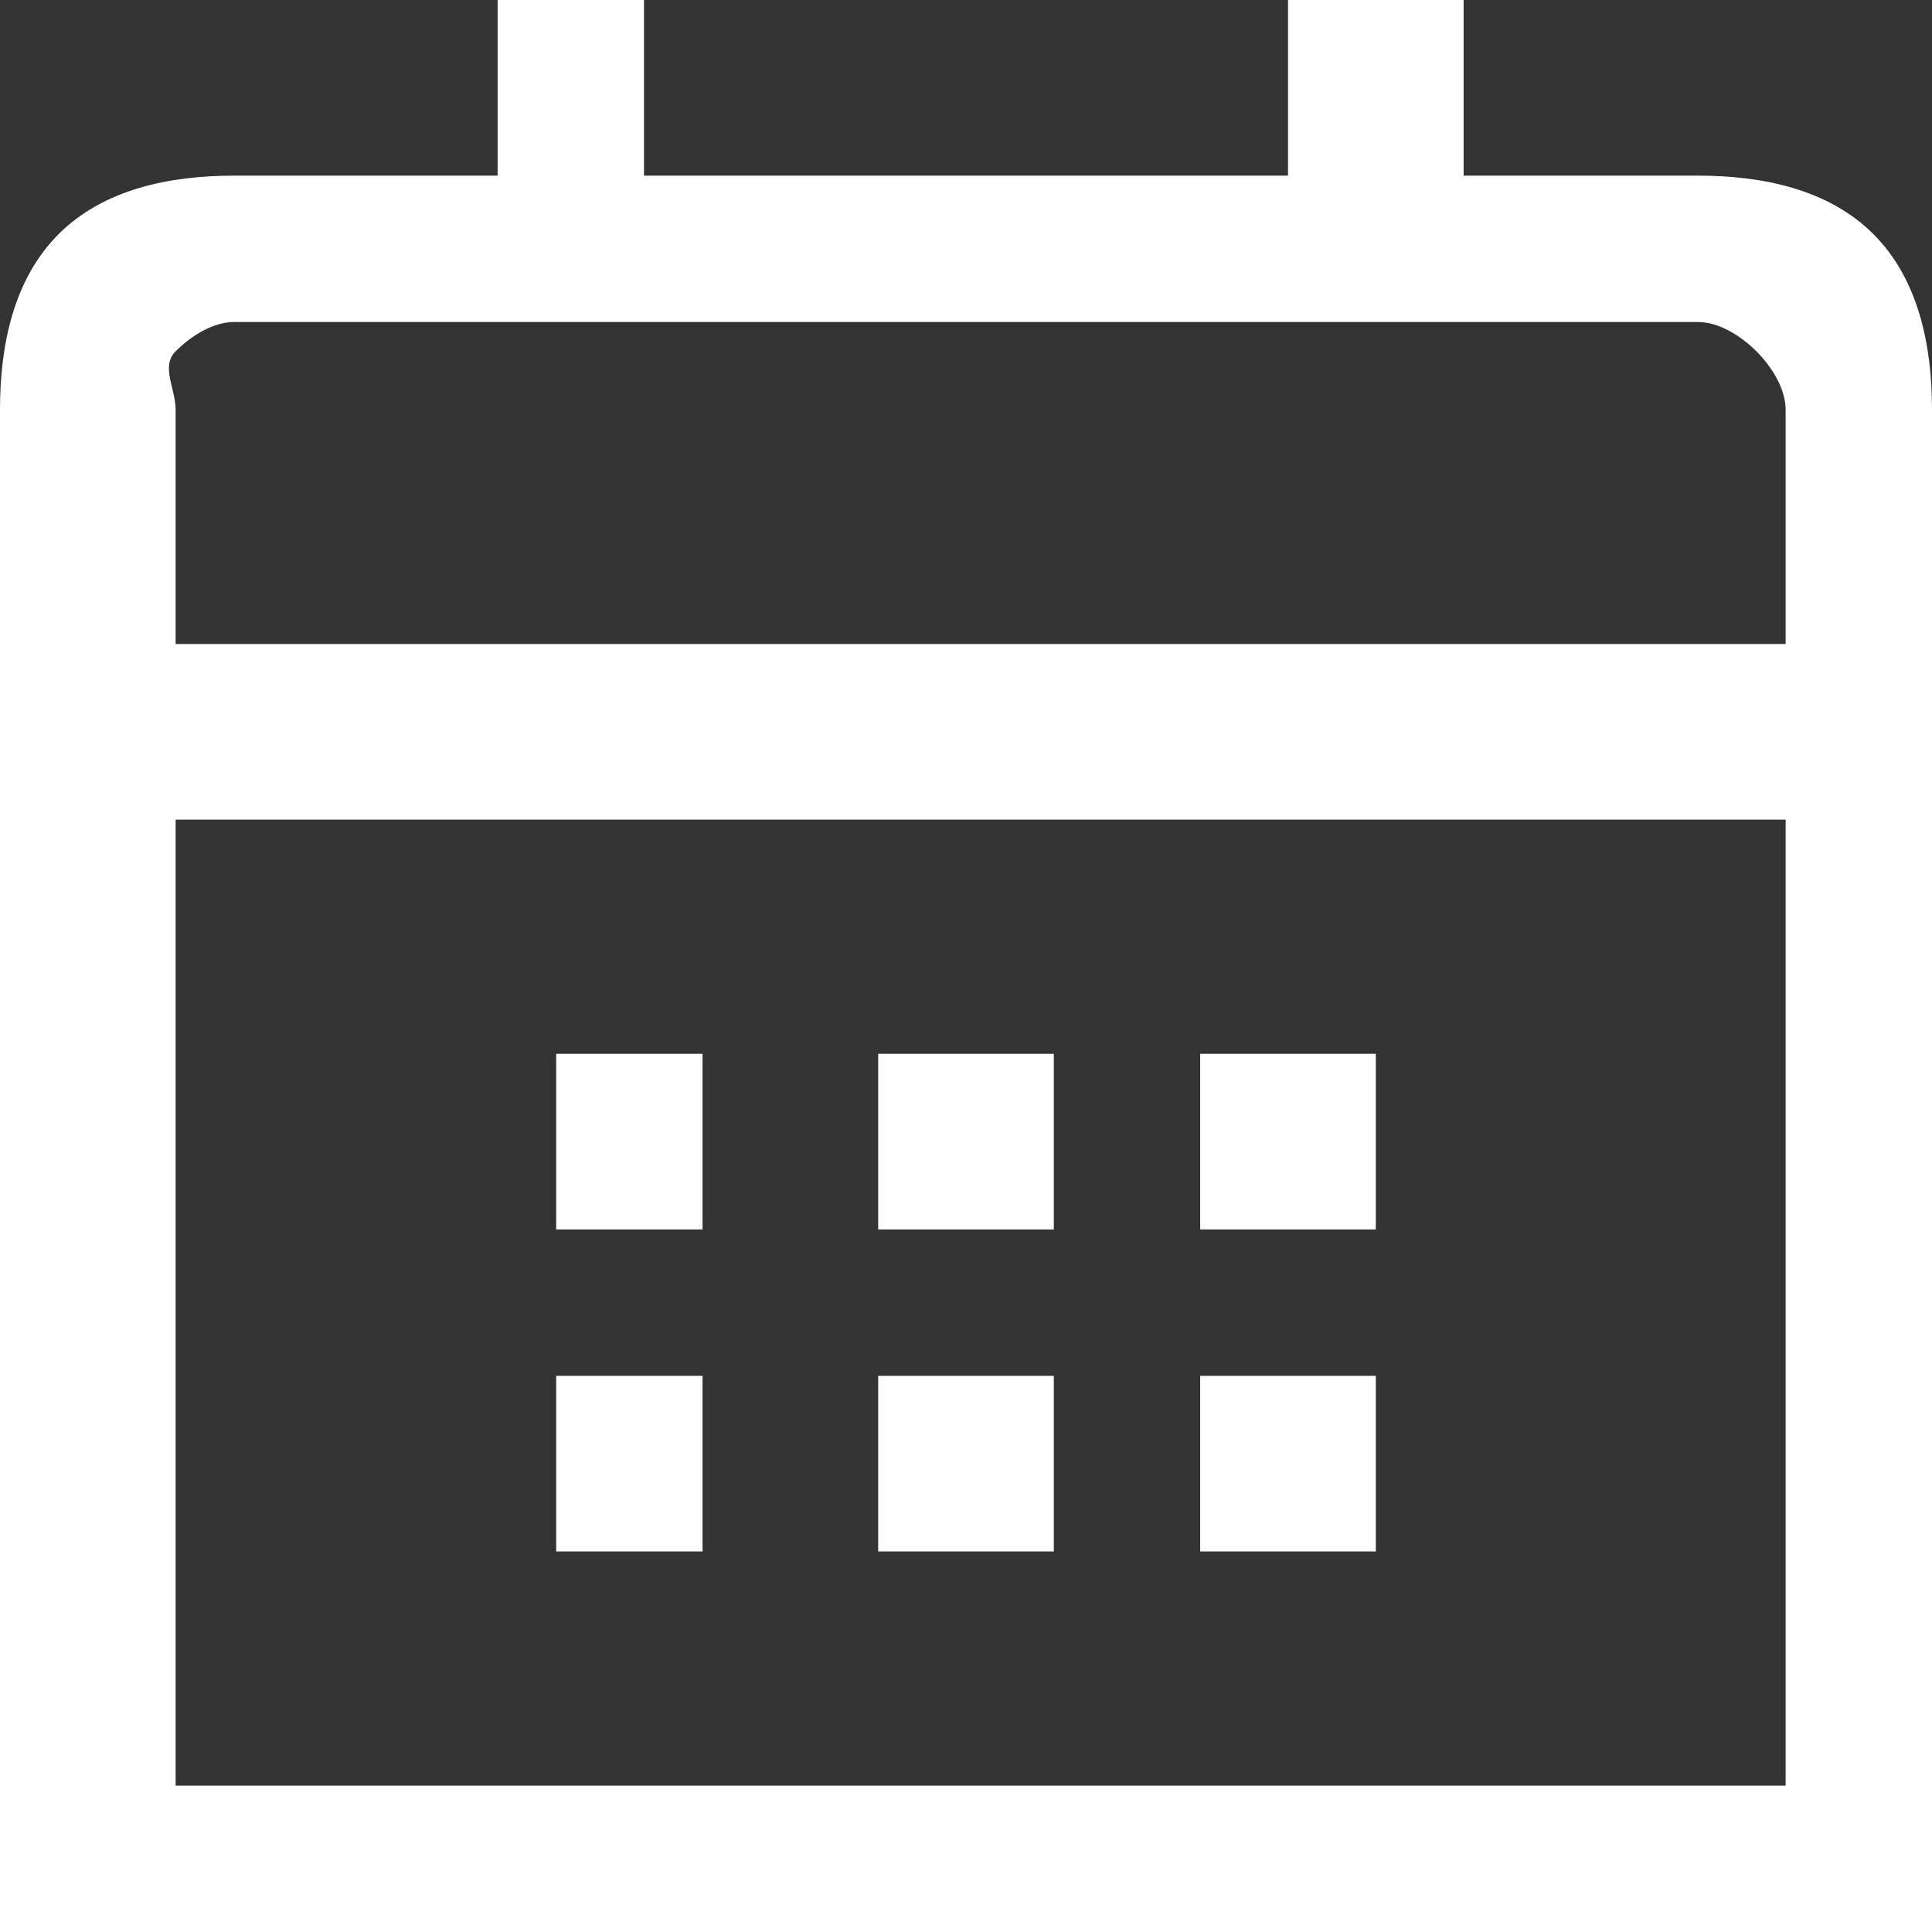 <svg width="66" height="66" viewBox="0 0 66 66" fill="none" xmlns="http://www.w3.org/2000/svg">
<rect x="0" y="0" width="66" height="66" fill="#333333" stroke="none"/>
<g clip-path="url(#clip0_1_1409)">
<path d="M58 6H50V0H44V6H22V0H17V6H8C5.812 6 3.547 6.453 2 8C0.453 9.547 0 11.812 0 14V66H66V14C66 11.812 65.547 9.547 64 8C62.453 6.453 60.188 6 58 6ZM6 14C6 13.271 5.484 12.516 6 12C6.516 11.484 7.271 11 8 11H58C58.729 11 59.484 11.484 60 12C60.516 12.516 61 13.271 61 14V22H6V14ZM6 61V28H61V61H6Z" fill="white"/>
<path d="M47 36H41V42H47V36Z" fill="white"/>
<path d="M36 36H30V42H36V36Z" fill="white"/>
<path d="M24 36H19V42H24V36Z" fill="white"/>
<path d="M47 47H41V53H47V47Z" fill="white"/>
<path d="M36 47H30V53H36V47Z" fill="white"/>
<path d="M24 47H19V53H24V47Z" fill="white"/>
</g>
<defs>
<clipPath id="clip0_1_1409">
<rect width="66" height="66" fill="white"/>
</clipPath>
</defs>
</svg>
